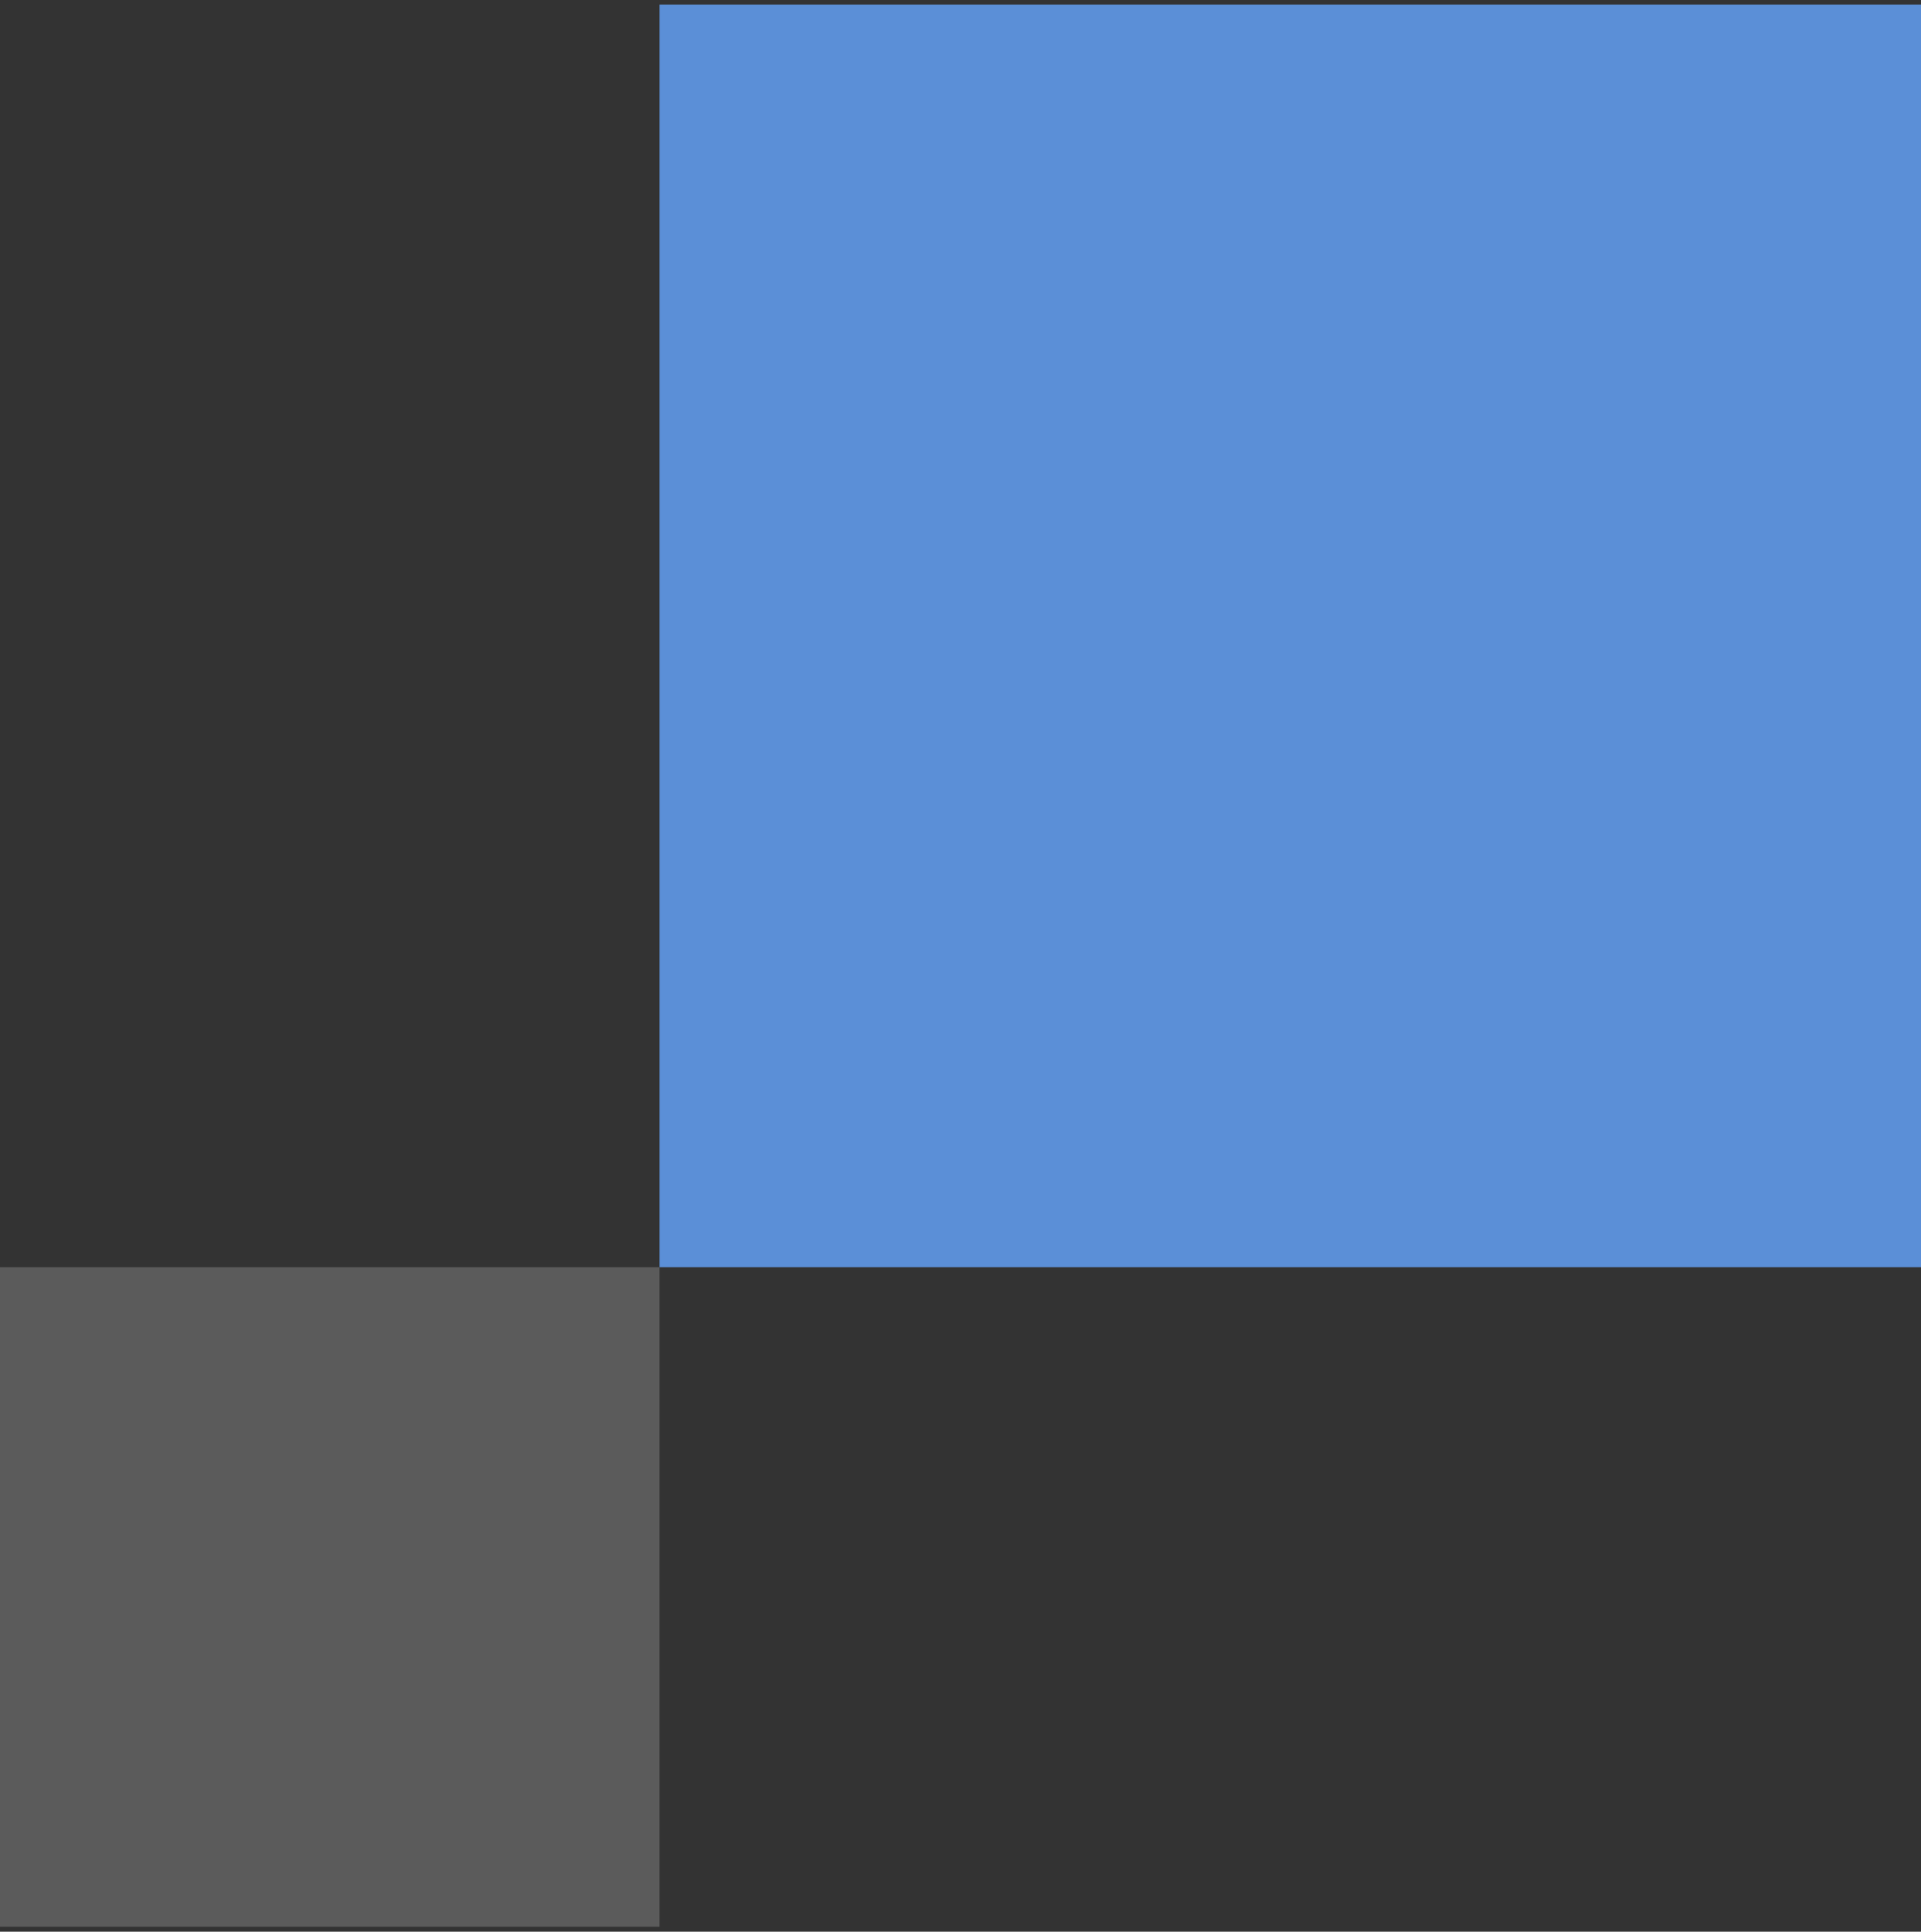 <svg xmlns="http://www.w3.org/2000/svg" width="185" height="186" viewBox="0 0 185 186" fill="none"><rect x="0" y="0" width="185" height="186" fill="#333333" stroke="none"/><rect opacity="0.2" y="122.02" width="63.513" height="63.513" fill="#FCFCFC"></rect><rect x="63.514" y="0.446" width="121.574" height="121.574" fill="#5B8FD7"></rect></svg>